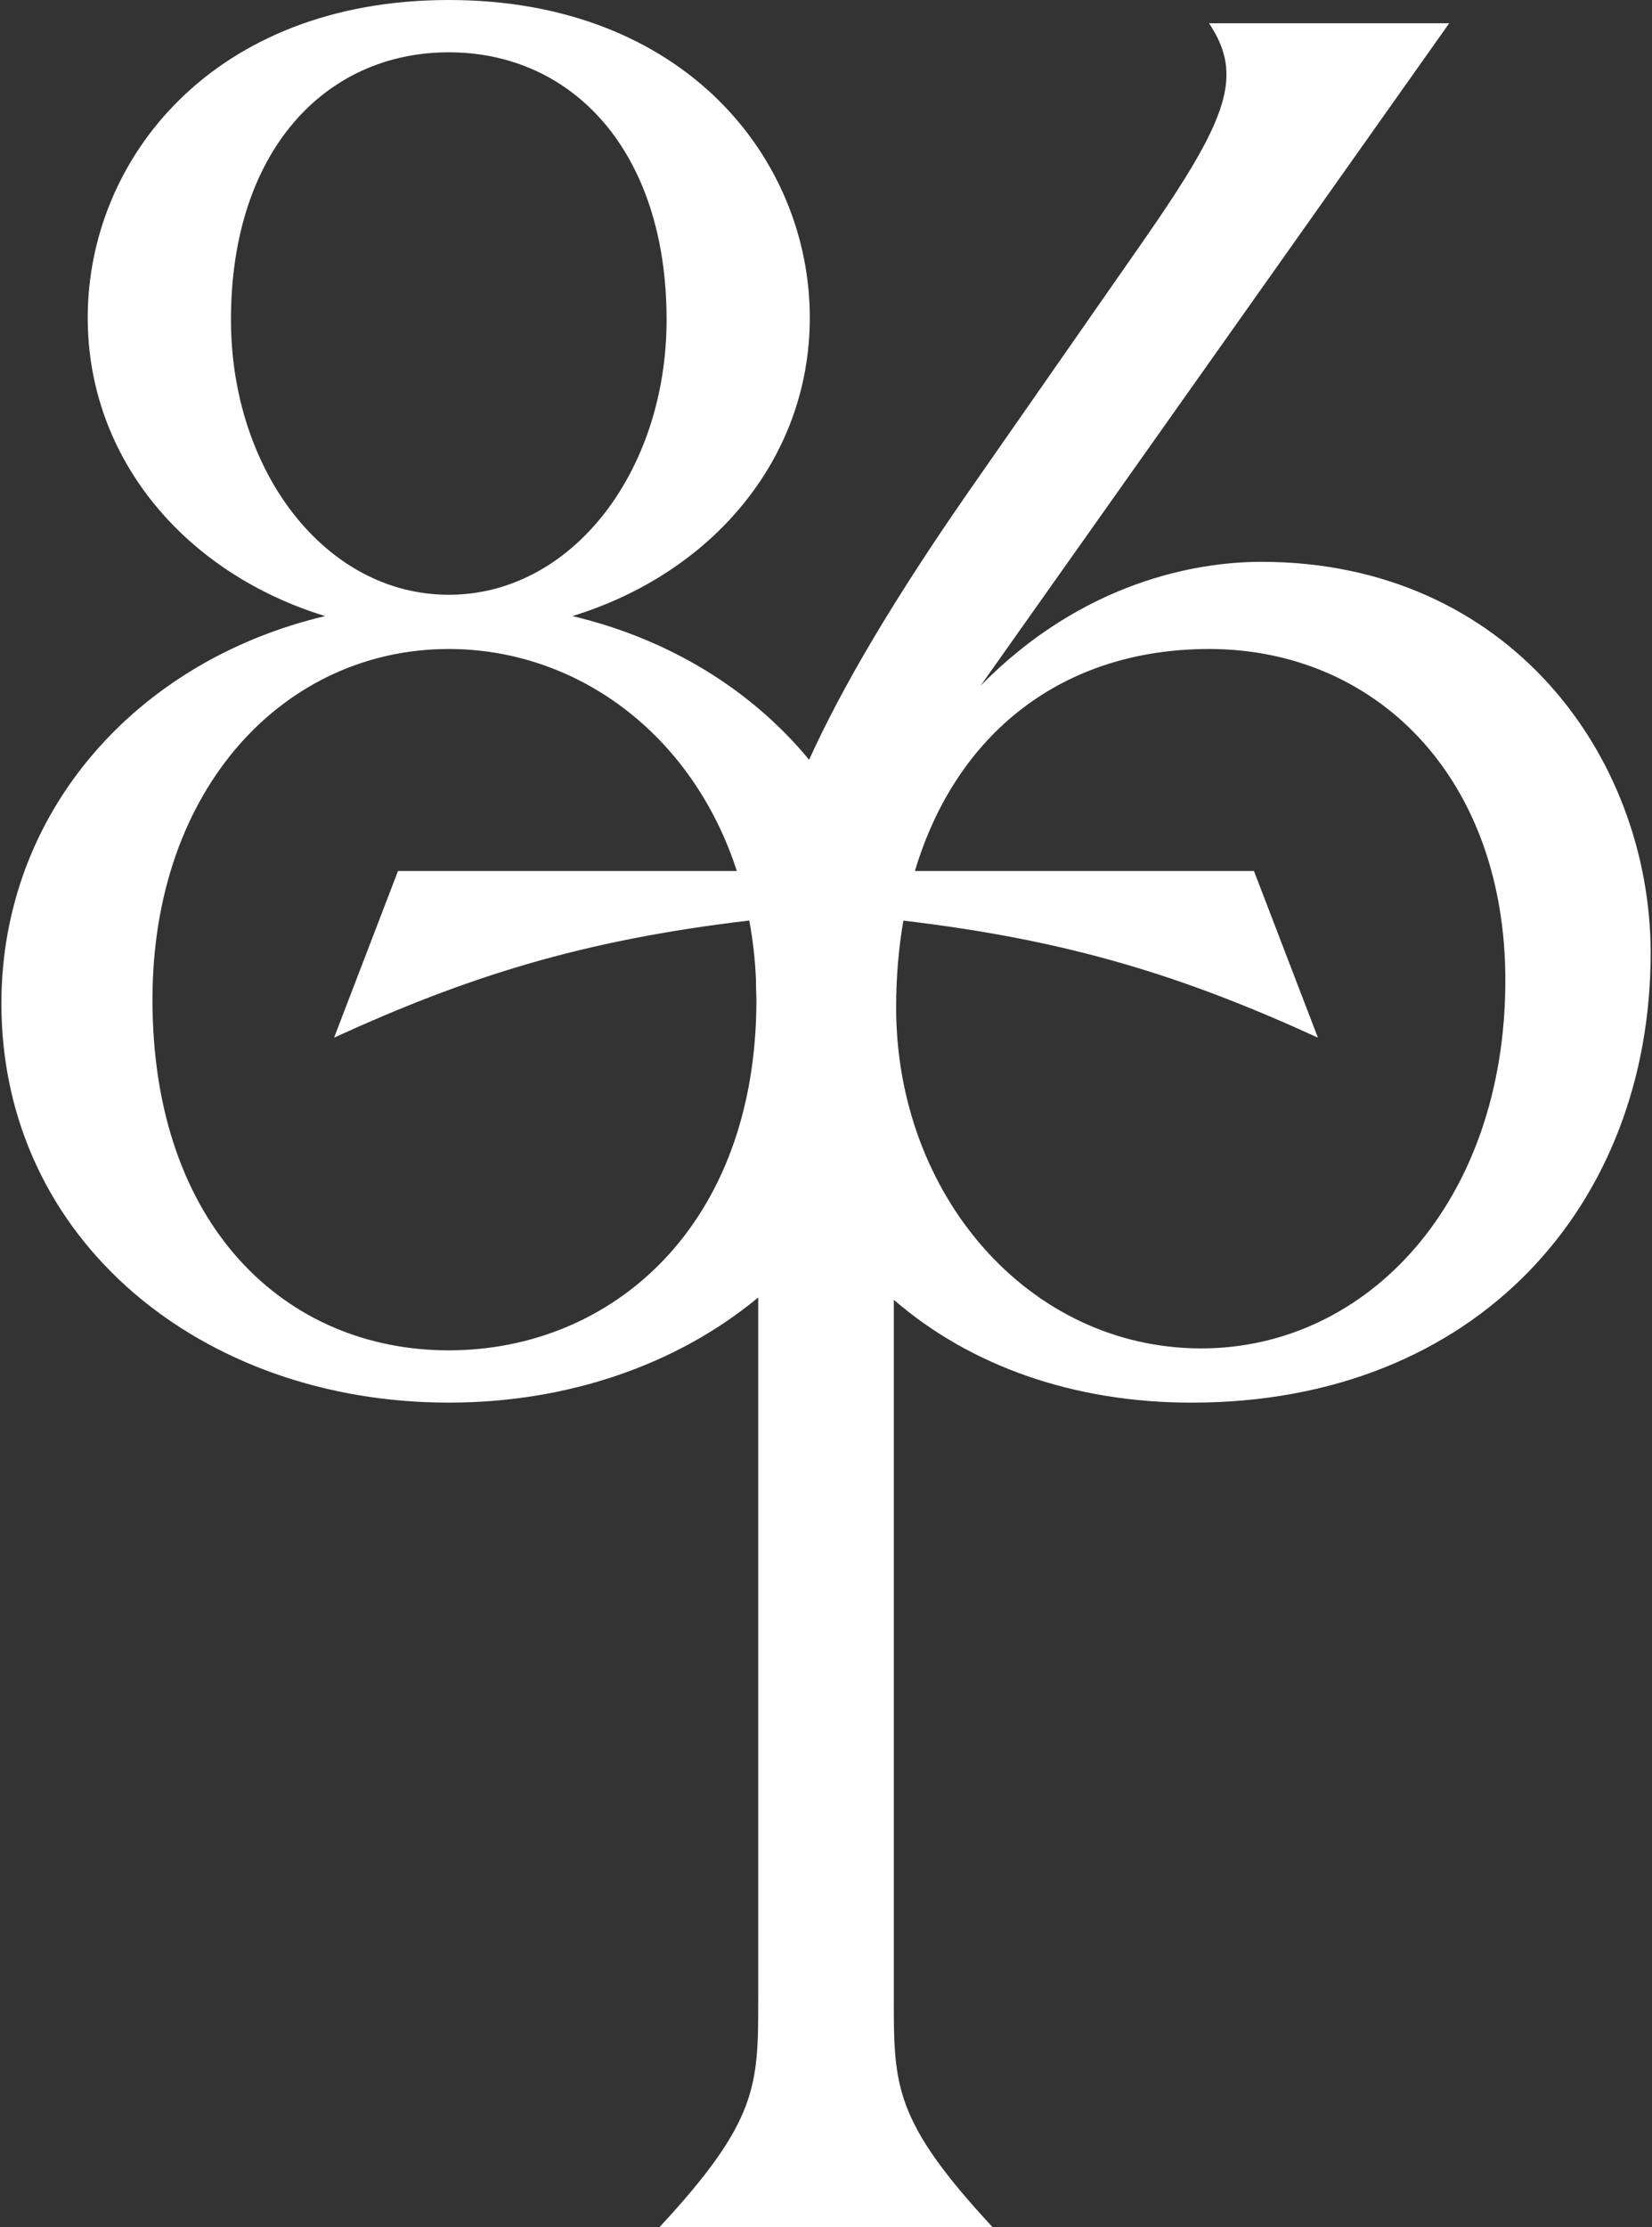 <?xml version="1.0" encoding="utf-8"?>
<!-- Generator: Adobe Illustrator 25.2.0, SVG Export Plug-In . SVG Version: 6.00 Build 0)  -->
<svg version="1.1" id="Layer_1" xmlns="http://www.w3.org/2000/svg" xmlns:xlink="http://www.w3.org/1999/xlink" x="0px" y="0px"
	 viewBox="0 0 742 1000" style="enable-background:new 0 0 742 1000;" xml:space="preserve">
<rect x="0" y="0" width="742" height="1000" fill="#333333" stroke="none"/>
<style type="text/css">
	.st0{fill:#FFFFFF;}
</style>
<path class="st0" d="M566.53,252.26c-28.71,0-80.03,8.7-126.13,55.67L650.91,10.44H543.04c15.66,23.49,8.7,42.62-28.71,96.56
	l-80.03,114.82c-33.7,48.6-56.26,87.11-70.89,119.31c-25.88-31.41-62.96-54.26-106.33-64.51c62.57-19.14,106.64-70.46,106.64-133.96
	C363.73,71.33,307.32,0,201.56,0C95.81,0,39.4,71.33,39.4,142.66c0,63.5,44.07,114.82,106.64,133.96
	C61.44,296.62,0.63,364.48,0.63,450.59c0,106.12,89.89,179.19,200.94,179.19c53.97,0,102.91-17.3,138.99-47.22v314.8
	c0,39.14,0,54.8-44.36,102.64h149.62c-44.36-47.84-44.36-63.5-44.36-102.64V583.61c34.4,29.75,80.89,46.18,133.77,46.18
	c128.74,0,206.16-89.6,206.16-201.81C741.37,340.12,677.87,252.26,566.53,252.26z M103.74,143.53c0-75.68,42.31-120.04,97.83-120.04
	c55.52,0,97.83,44.36,97.83,120.04c0,67.85-42.3,123.52-97.83,123.52C146.04,267.05,103.74,211.38,103.74,143.53z M201.56,606.3
	c-73.15,0-133.08-55.67-133.08-157.45c0-95.68,59.93-157.45,133.08-157.45c57.11,0,109.27,37.65,129.4,99.69H178.76l-28.71,74.81
	c59.82-27.35,111.3-43.76,186.5-52.58c1.56,8.43,2.58,17.2,2.99,26.32c0.03,3.02,0.07,6.04,0.21,9c0,0.07,0,0.14,0,0.2
	C339.75,550.63,274.71,606.3,201.56,606.3z M539.56,605.43c-77.42,0-137.06-68.72-137.06-153.1c0-13.7,1.13-26.7,3.25-38.97
	c75.03,8.83,126.46,25.23,186.19,52.54l-28.71-74.81h-152.3c18.51-61.92,66.39-99.69,132.11-99.69
	c74.81,0,133.09,57.41,133.09,148.75C676.14,539.32,614.37,605.43,539.56,605.43z"/>
</svg>
